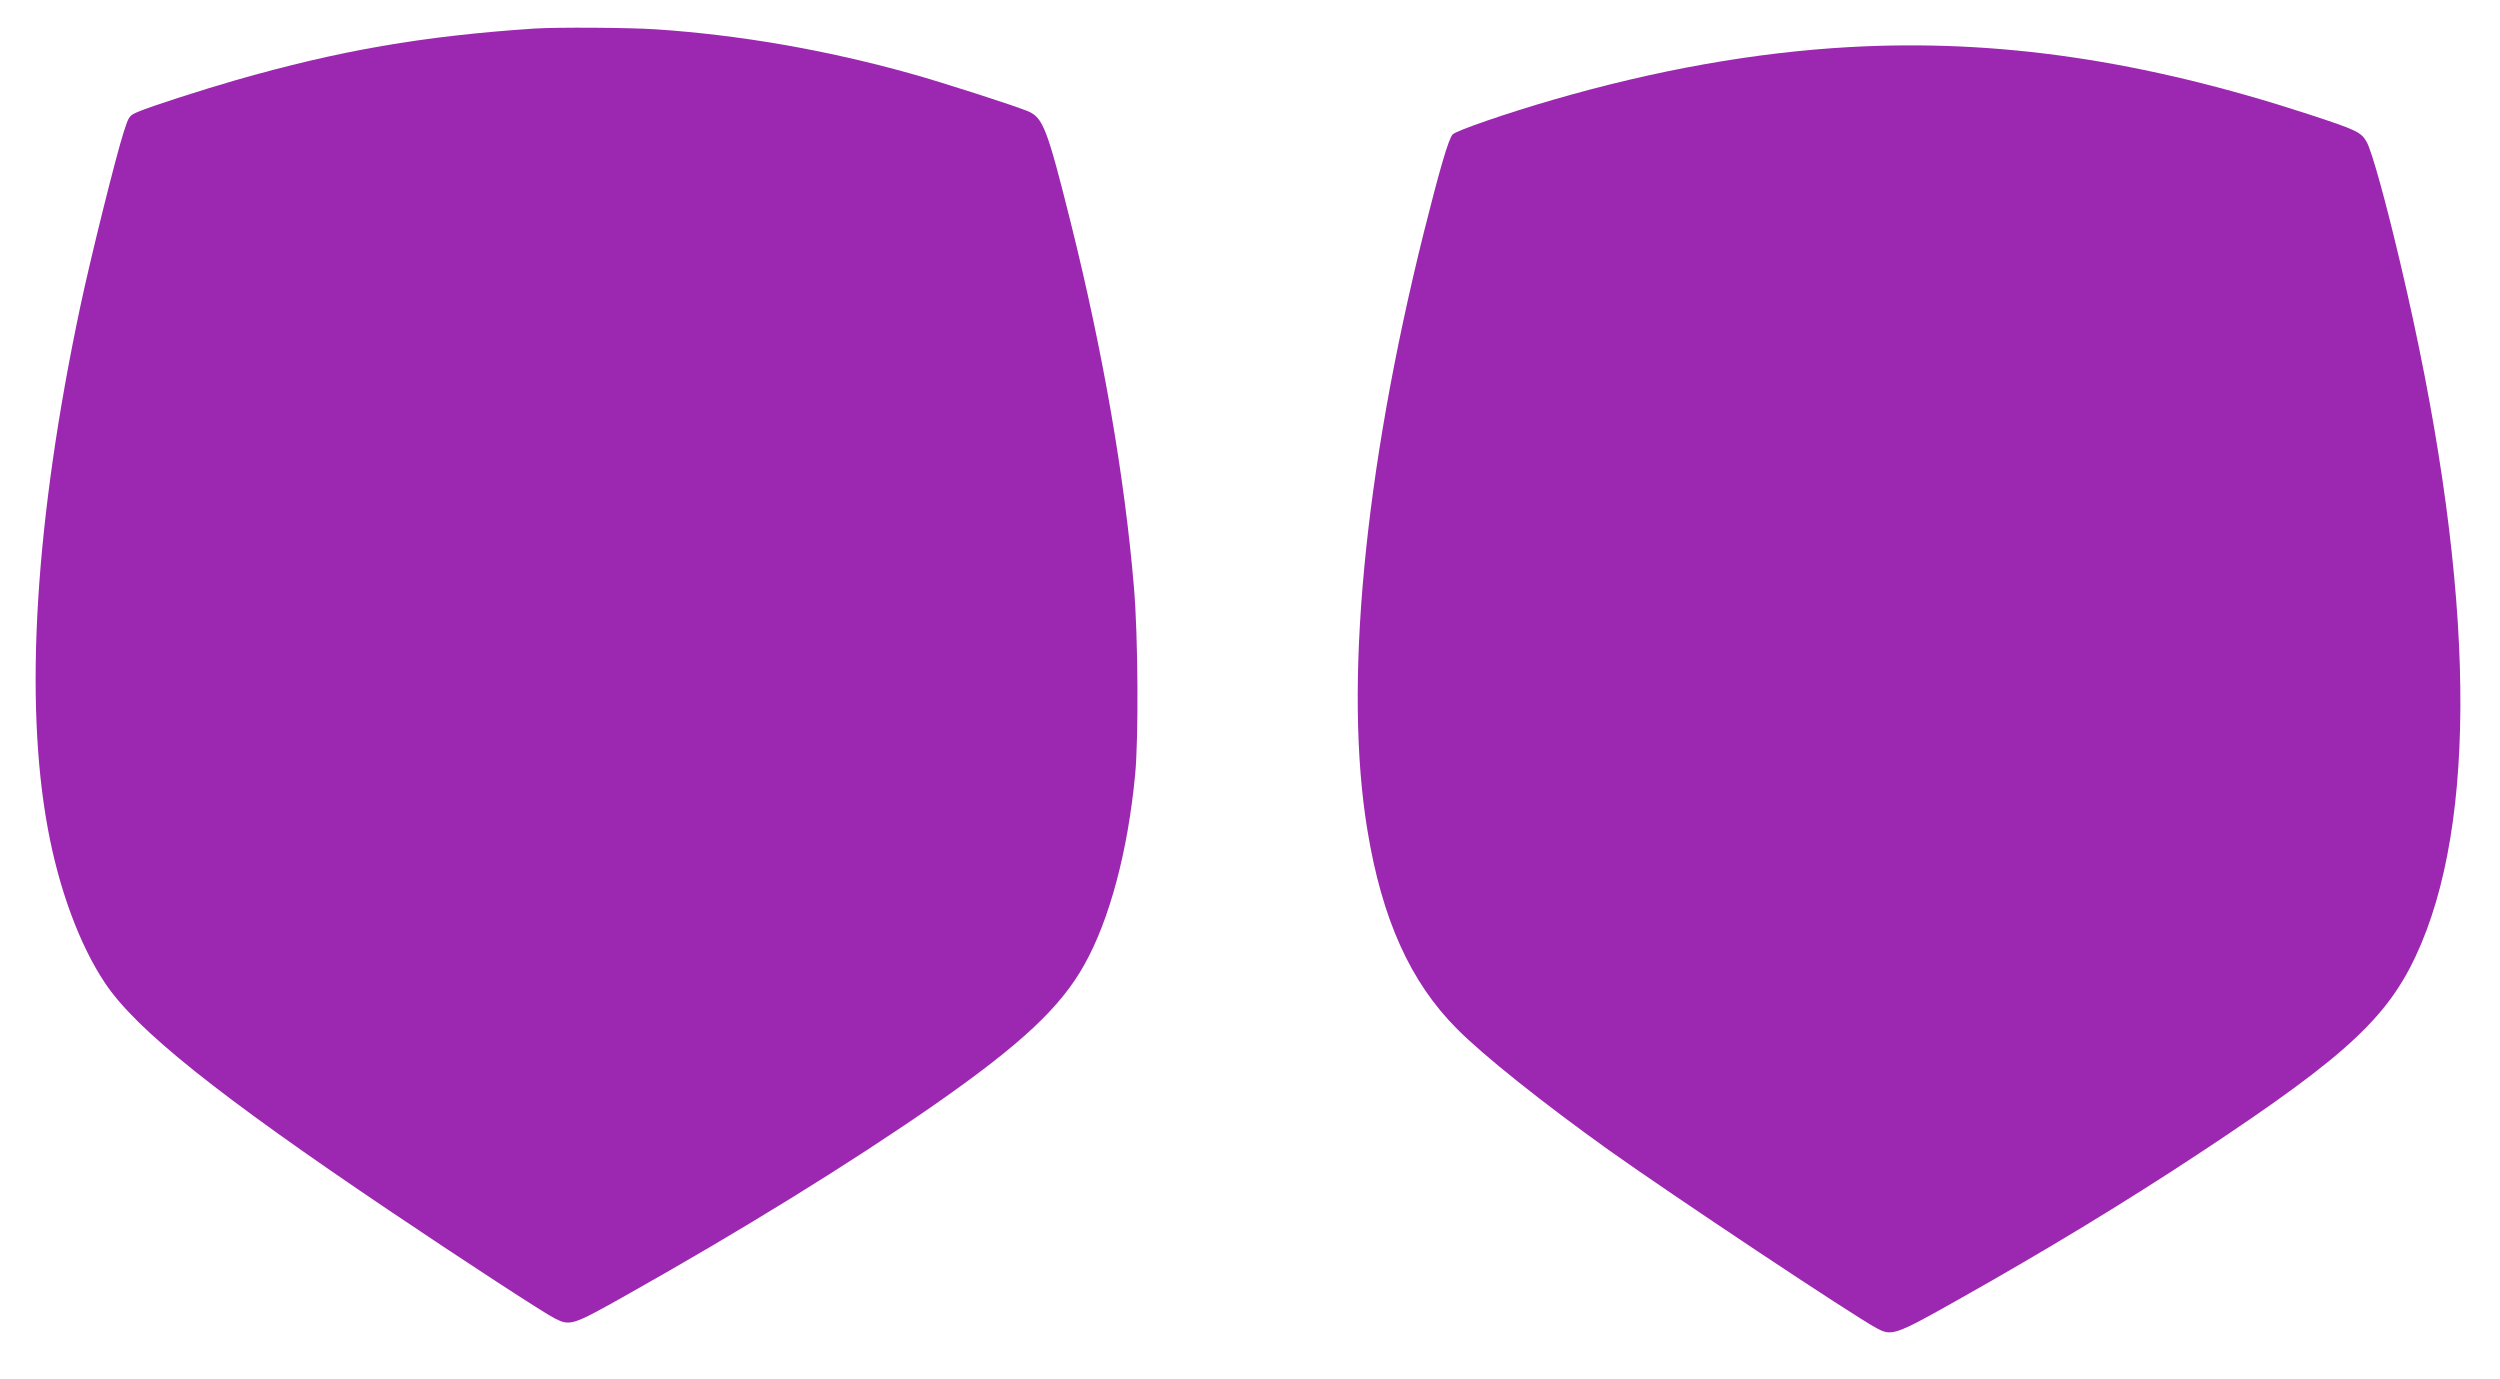 <?xml version="1.0" standalone="no"?>
<!DOCTYPE svg PUBLIC "-//W3C//DTD SVG 20010904//EN"
 "http://www.w3.org/TR/2001/REC-SVG-20010904/DTD/svg10.dtd">
<svg version="1.0" xmlns="http://www.w3.org/2000/svg"
 width="1280pt" height="706pt" viewBox="0 0 1280 706"
 preserveAspectRatio="xMidYMid meet">
<g transform="translate(0,706) scale(0.1,-0.1)"
fill="#9c27b0" stroke="none">
<path d="M2740 6914 c-574 -38 -1001 -112 -1535 -265 -173 -50 -434 -134 -497
-161 -47 -20 -48 -22 -74 -102 -42 -131 -169 -642 -223 -896 -231 -1091 -288
-2013 -166 -2673 57 -310 163 -596 292 -789 158 -239 581 -577 1468 -1174 382
-257 778 -515 835 -544 79 -40 90 -37 365 118 591 332 1151 678 1584 979 438
306 641 495 763 714 129 230 223 582 260 974 18 190 15 707 -6 955 -47 564
-158 1206 -325 1875 -119 476 -141 533 -217 565 -60 26 -448 151 -604 194
-433 121 -879 198 -1305 226 -136 9 -503 11 -615 4z"/>
<path d="M9470 6819 c-483 -27 -990 -117 -1515 -269 -239 -69 -497 -158 -517
-178 -21 -20 -68 -183 -149 -506 -306 -1230 -409 -2323 -288 -3056 75 -457
220 -779 460 -1019 135 -136 440 -379 774 -618 320 -228 1254 -850 1373 -913
78 -42 92 -38 422 148 453 255 851 497 1230 747 778 514 983 709 1137 1074
299 712 263 1917 -107 3482 -73 311 -146 575 -172 621 -29 52 -51 62 -298 143
-849 277 -1593 386 -2350 344z"/>
</g>
</svg>
